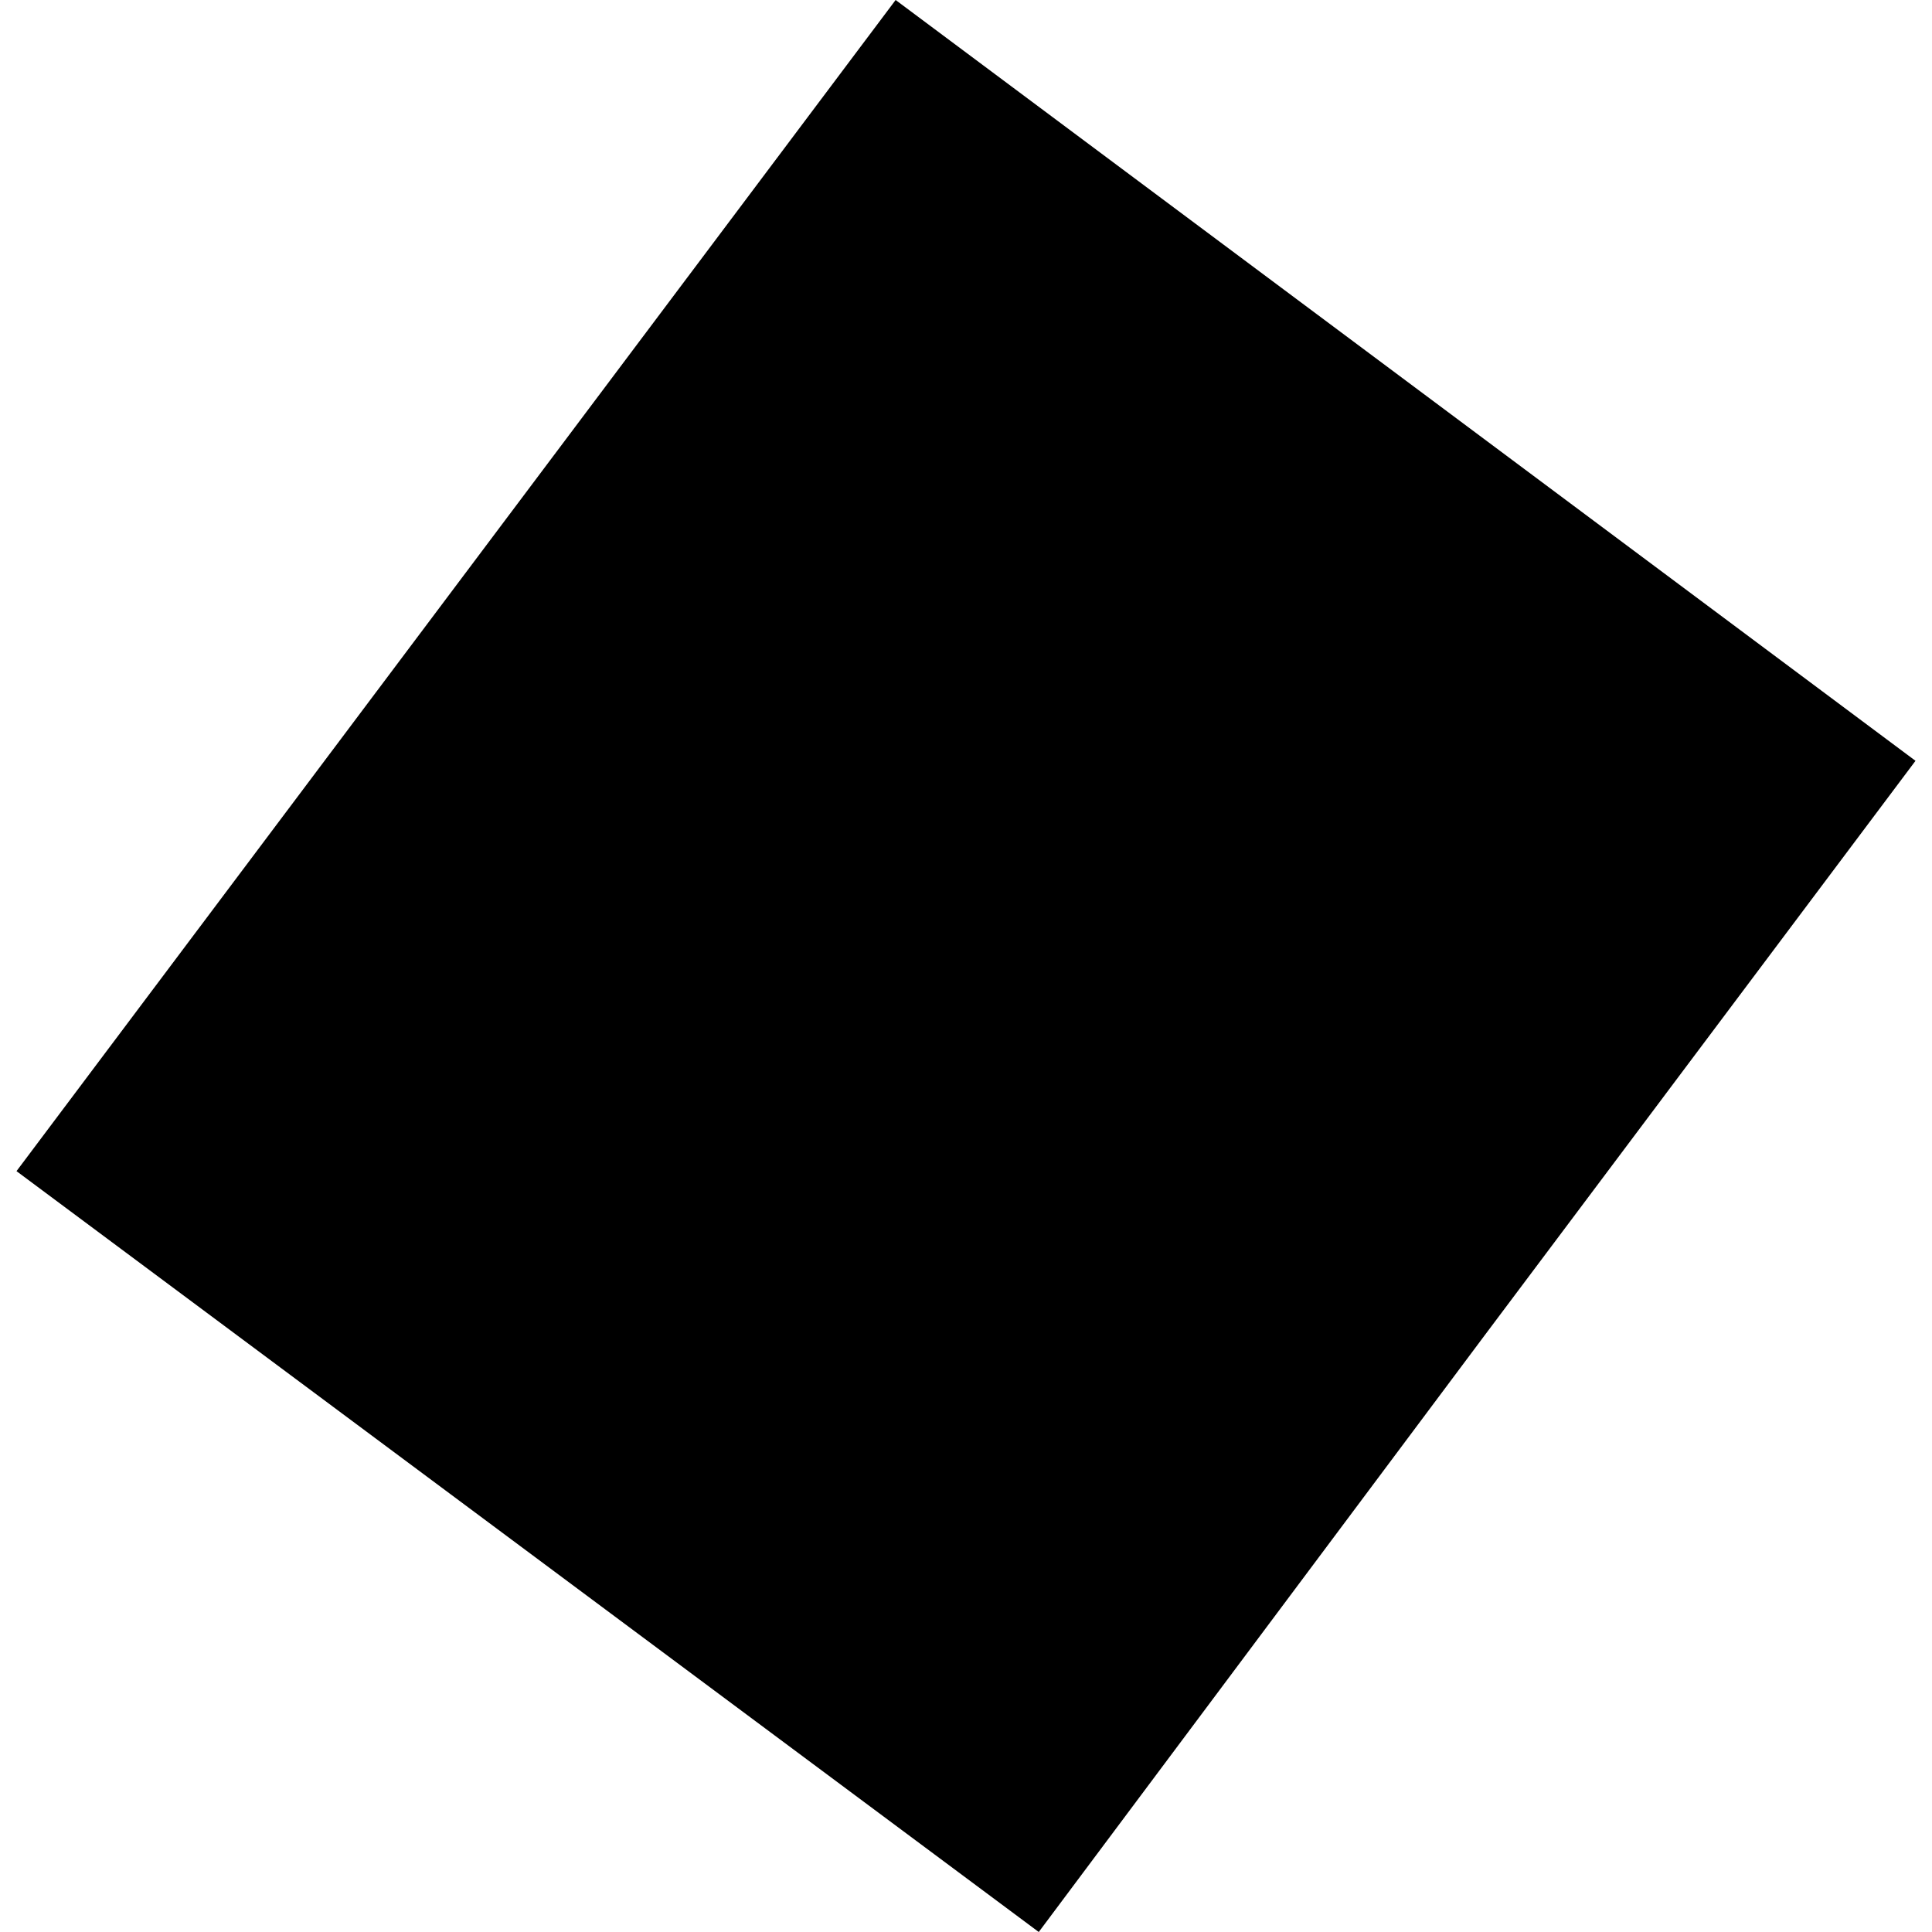 <?xml version="1.0" encoding="utf-8" standalone="no"?>
<!DOCTYPE svg PUBLIC "-//W3C//DTD SVG 1.1//EN"
  "http://www.w3.org/Graphics/SVG/1.1/DTD/svg11.dtd">
<!-- Created with matplotlib (https://matplotlib.org/) -->
<svg height="288pt" version="1.1" viewBox="0 0 288 288" width="288pt" xmlns="http://www.w3.org/2000/svg" xmlns:xlink="http://www.w3.org/1999/xlink">
 <defs>
  <style type="text/css">
*{stroke-linecap:butt;stroke-linejoin:round;}
  </style>
 </defs>
 <g id="figure_1">
  <g id="patch_1">
   <path d="M 0 288 
L 288 288 
L 288 0 
L 0 0 
z
" style="fill:none;opacity:0;"/>
  </g>
  <g id="axes_1">
   <g id="PatchCollection_1">
    <path clip-path="url(#pb8b09d1464)" d="M 2.46 174.58 
L 154.846 288 
L 221.292 199.087 
L 285.54 113.413 
L 133.509 -0 
L 2.46 174.58 
"/>
   </g>
  </g>
 </g>
 <defs>
  <clipPath id="pb8b09d1464">
   <rect height="288" width="283.081" x="2.46" y="0"/>
  </clipPath>
 </defs>
</svg>
